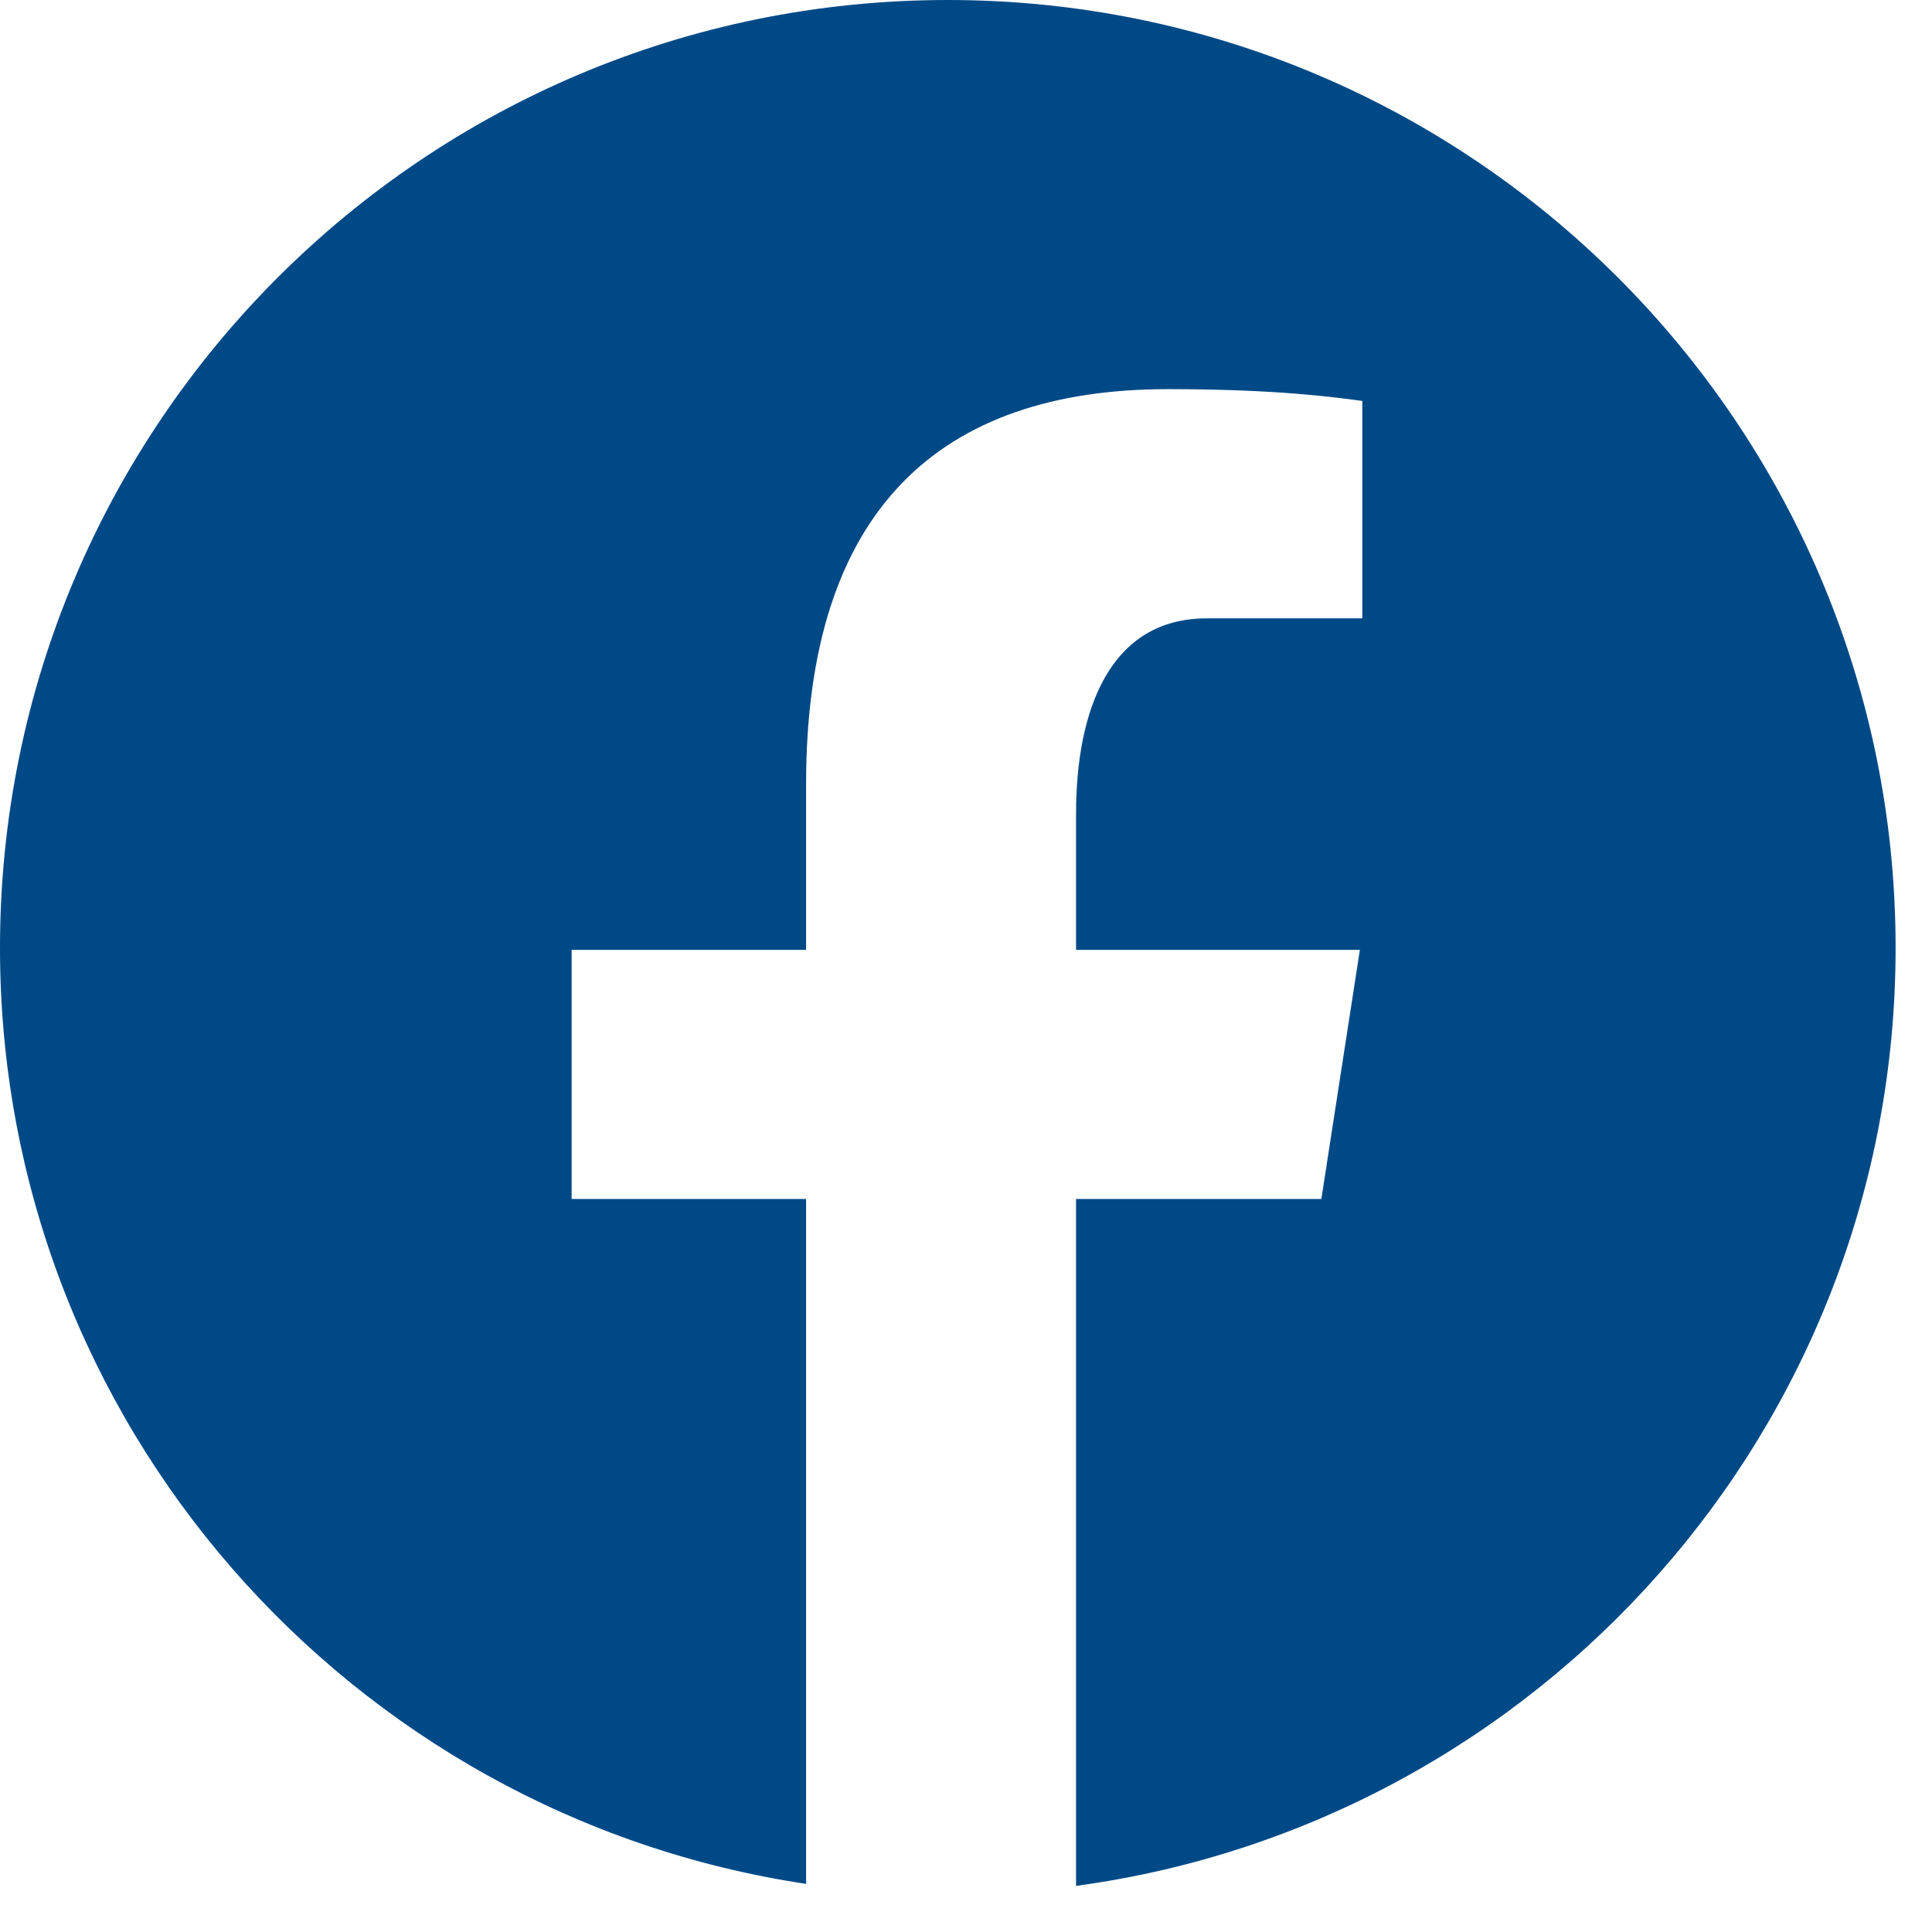 <?xml version="1.0" encoding="utf-8"?>
<svg width="31px" height="31px" viewBox="0 0 31 31" version="1.1" xmlns:xlink="http://www.w3.org/1999/xlink" xmlns="http://www.w3.org/2000/svg">
  <desc>Created with Lunacy</desc>
  <g id="Facebook-icon">
    <path d="M15.208 0C6.809 0 0 6.809 0 15.208C0 22.832 5.617 29.128 12.934 30.228L12.934 19.238L9.172 19.238L9.172 15.241L12.934 15.241L12.934 12.581C12.934 8.177 15.08 6.244 18.74 6.244C20.493 6.244 21.42 6.375 21.859 6.433L21.859 9.922L19.362 9.922C17.808 9.922 17.266 11.396 17.266 13.056L17.266 15.241L21.82 15.241L21.202 19.238L17.266 19.238L17.266 30.26C24.689 29.254 30.416 22.907 30.416 15.208C30.416 6.809 23.607 0 15.208 0L15.208 0Z" id="Shape" fill="#004987" stroke="none" />
  </g>
</svg>